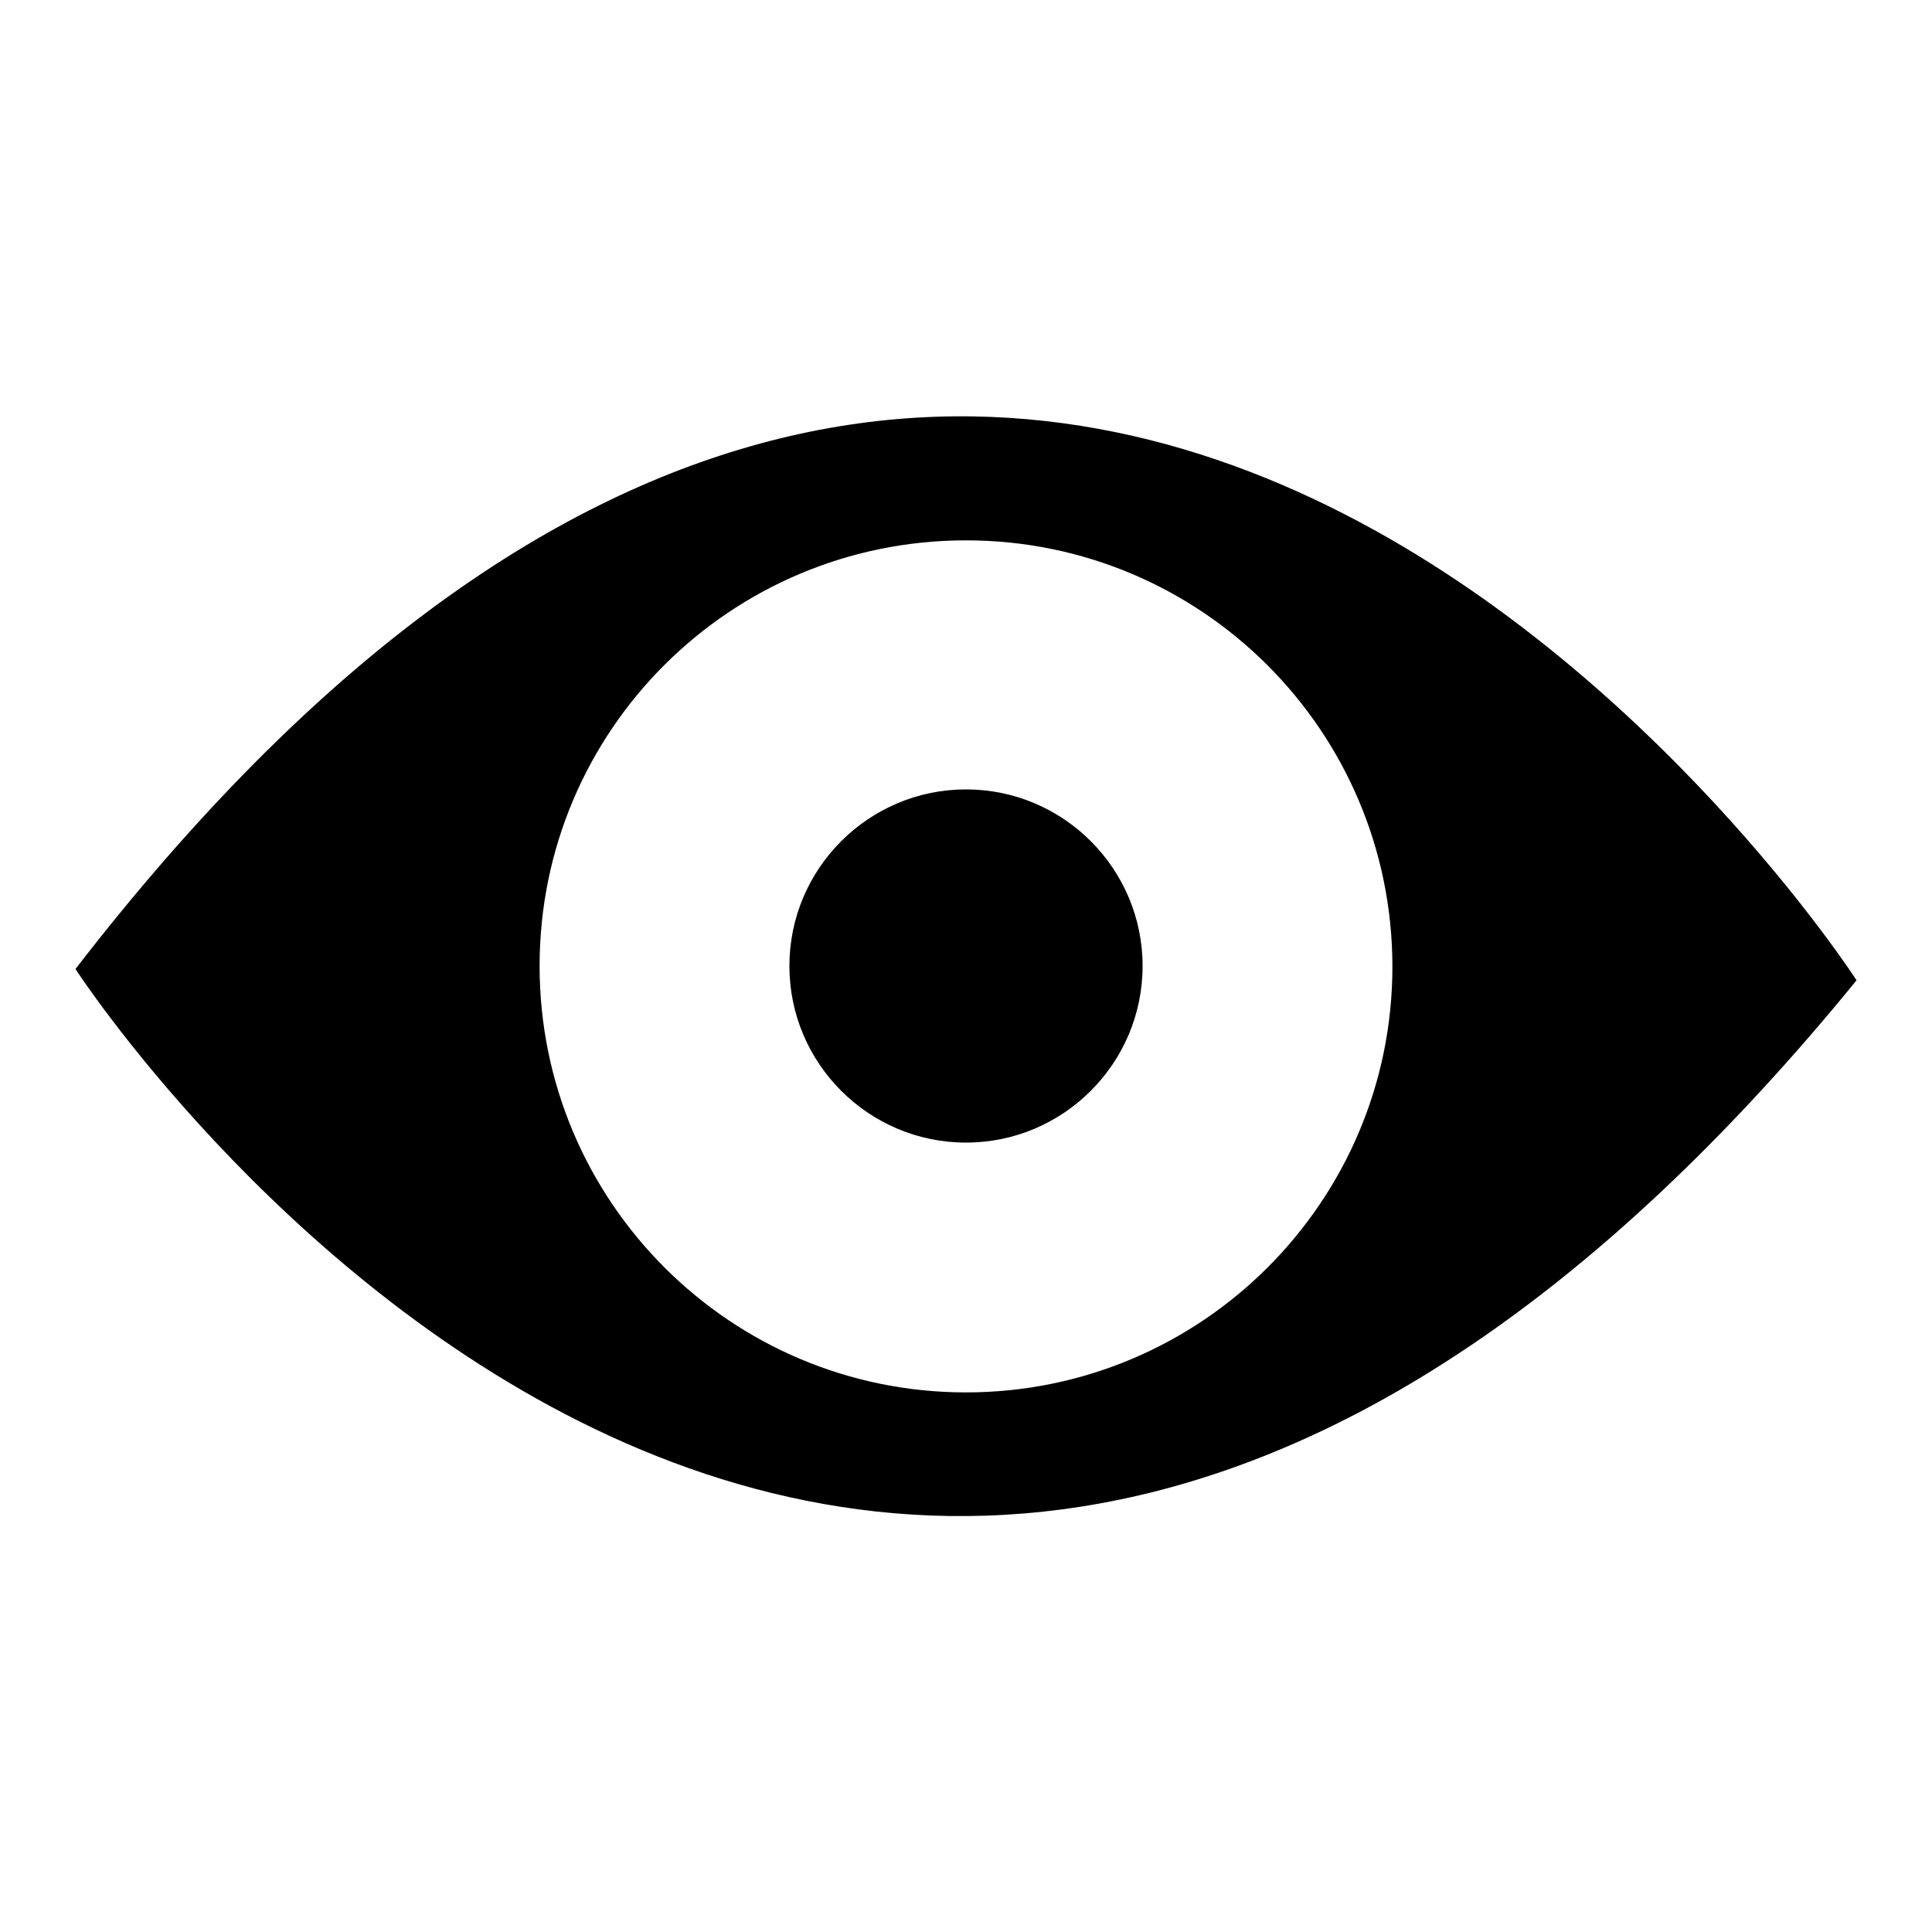 <?xml version="1.0" encoding="utf-8"?>
<!-- Svg Vector Icons : http://www.onlinewebfonts.com/icon -->
<!DOCTYPE svg PUBLIC "-//W3C//DTD SVG 1.1//EN" "http://www.w3.org/Graphics/SVG/1.1/DTD/svg11.dtd">
<svg version="1.1" xmlns="http://www.w3.org/2000/svg" xmlns:xlink="http://www.w3.org/1999/xlink" x="0px" y="0px" viewBox="0 0 256 256" enable-background="new 0 0 256 256" xml:space="preserve">
<g><g><path fill="#000000" d="M10,128.4c0,0,105,162.1,236,1.5C246,129.8,137.8-37.2,10,128.4z M128,184.5c-31.2,0-56.5-25.3-56.5-56.5c0-31.2,25.3-56.4,56.5-56.4c31.2,0,56.5,25.3,56.5,56.5C184.5,159.2,159.2,184.5,128,184.5z"/><path fill="#000000" d="M104.6,128c0,12.9,10.5,23.4,23.4,23.4c12.9,0,23.4-10.5,23.4-23.4s-10.5-23.4-23.4-23.4C115.1,104.6,104.6,115.1,104.6,128L104.6,128L104.6,128z"/></g></g>
</svg>
